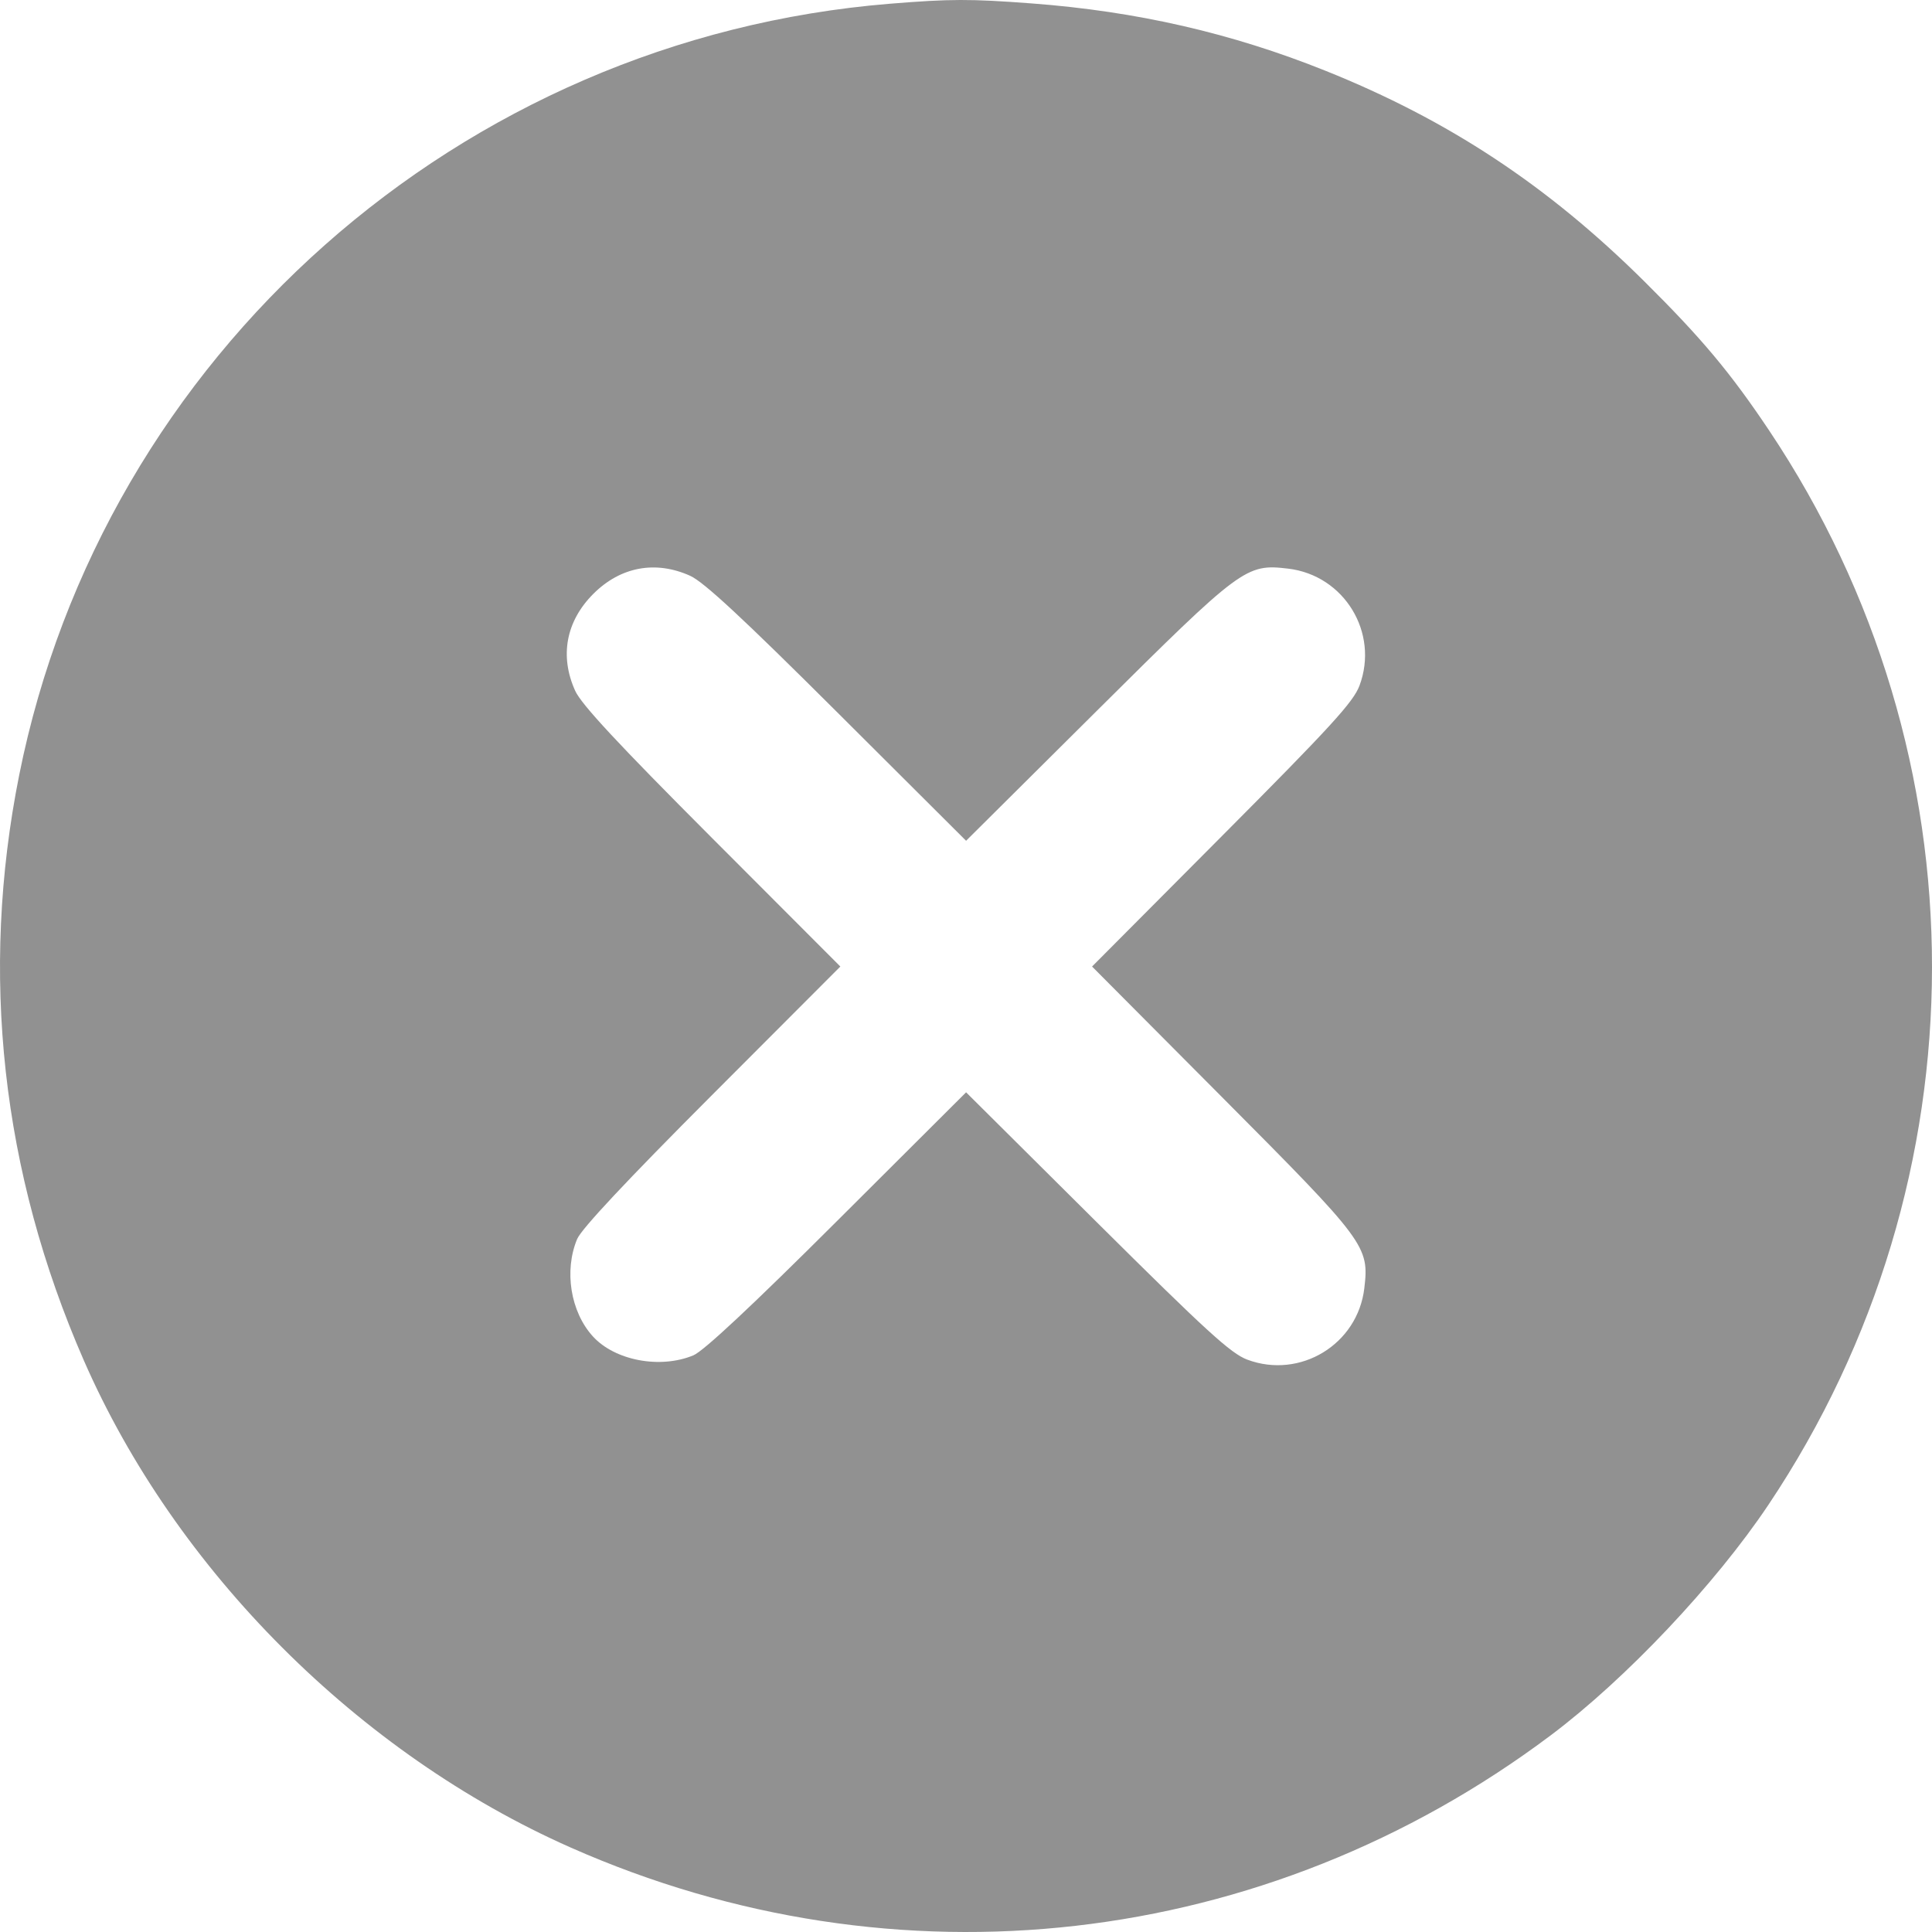 <?xml version="1.0" encoding="UTF-8"?> <svg xmlns="http://www.w3.org/2000/svg" width="84" height="84" viewBox="0 0 84 84" fill="none"> <path fill-rule="evenodd" clip-rule="evenodd" d="M38.694 0.162C20.009 1.681 4.485 15.434 0.834 33.702C-0.889 42.321 0.064 50.955 3.643 59.144C7.635 68.28 15.604 76.254 24.815 80.329C38.973 86.593 55.008 84.759 67.412 75.457C70.681 73.006 74.568 68.892 76.887 65.428C86.36 51.278 86.372 32.845 76.918 18.715C75.234 16.198 73.981 14.702 71.484 12.226C67.29 8.067 62.983 5.223 57.623 3.074C53.544 1.438 49.427 0.494 44.872 0.15C42.19 -0.053 41.314 -0.051 38.694 0.162ZM30.008 25.035C30.6 25.302 32.298 26.878 36.409 30.977L42.004 36.555L47.691 30.902C53.984 24.647 54.174 24.507 56.005 24.723C58.445 25.012 59.968 27.508 59.109 29.808C58.843 30.52 57.87 31.585 53.136 36.341L47.481 42.023L53.136 47.706C59.394 53.993 59.535 54.183 59.318 56.012C59.029 58.451 56.532 59.974 54.23 59.115C53.517 58.849 52.452 57.876 47.691 53.145L42.004 47.492L36.409 53.071C32.686 56.784 30.591 58.743 30.148 58.927C28.705 59.528 26.733 59.156 25.776 58.103C24.806 57.037 24.518 55.252 25.092 53.874C25.276 53.432 27.237 51.338 30.953 47.616L36.537 42.023L30.954 36.431C26.851 32.321 25.275 30.625 25.007 30.033C24.324 28.52 24.608 27.008 25.8 25.817C26.979 24.639 28.503 24.356 30.008 25.035Z" fill="#919191"></path> </svg> 